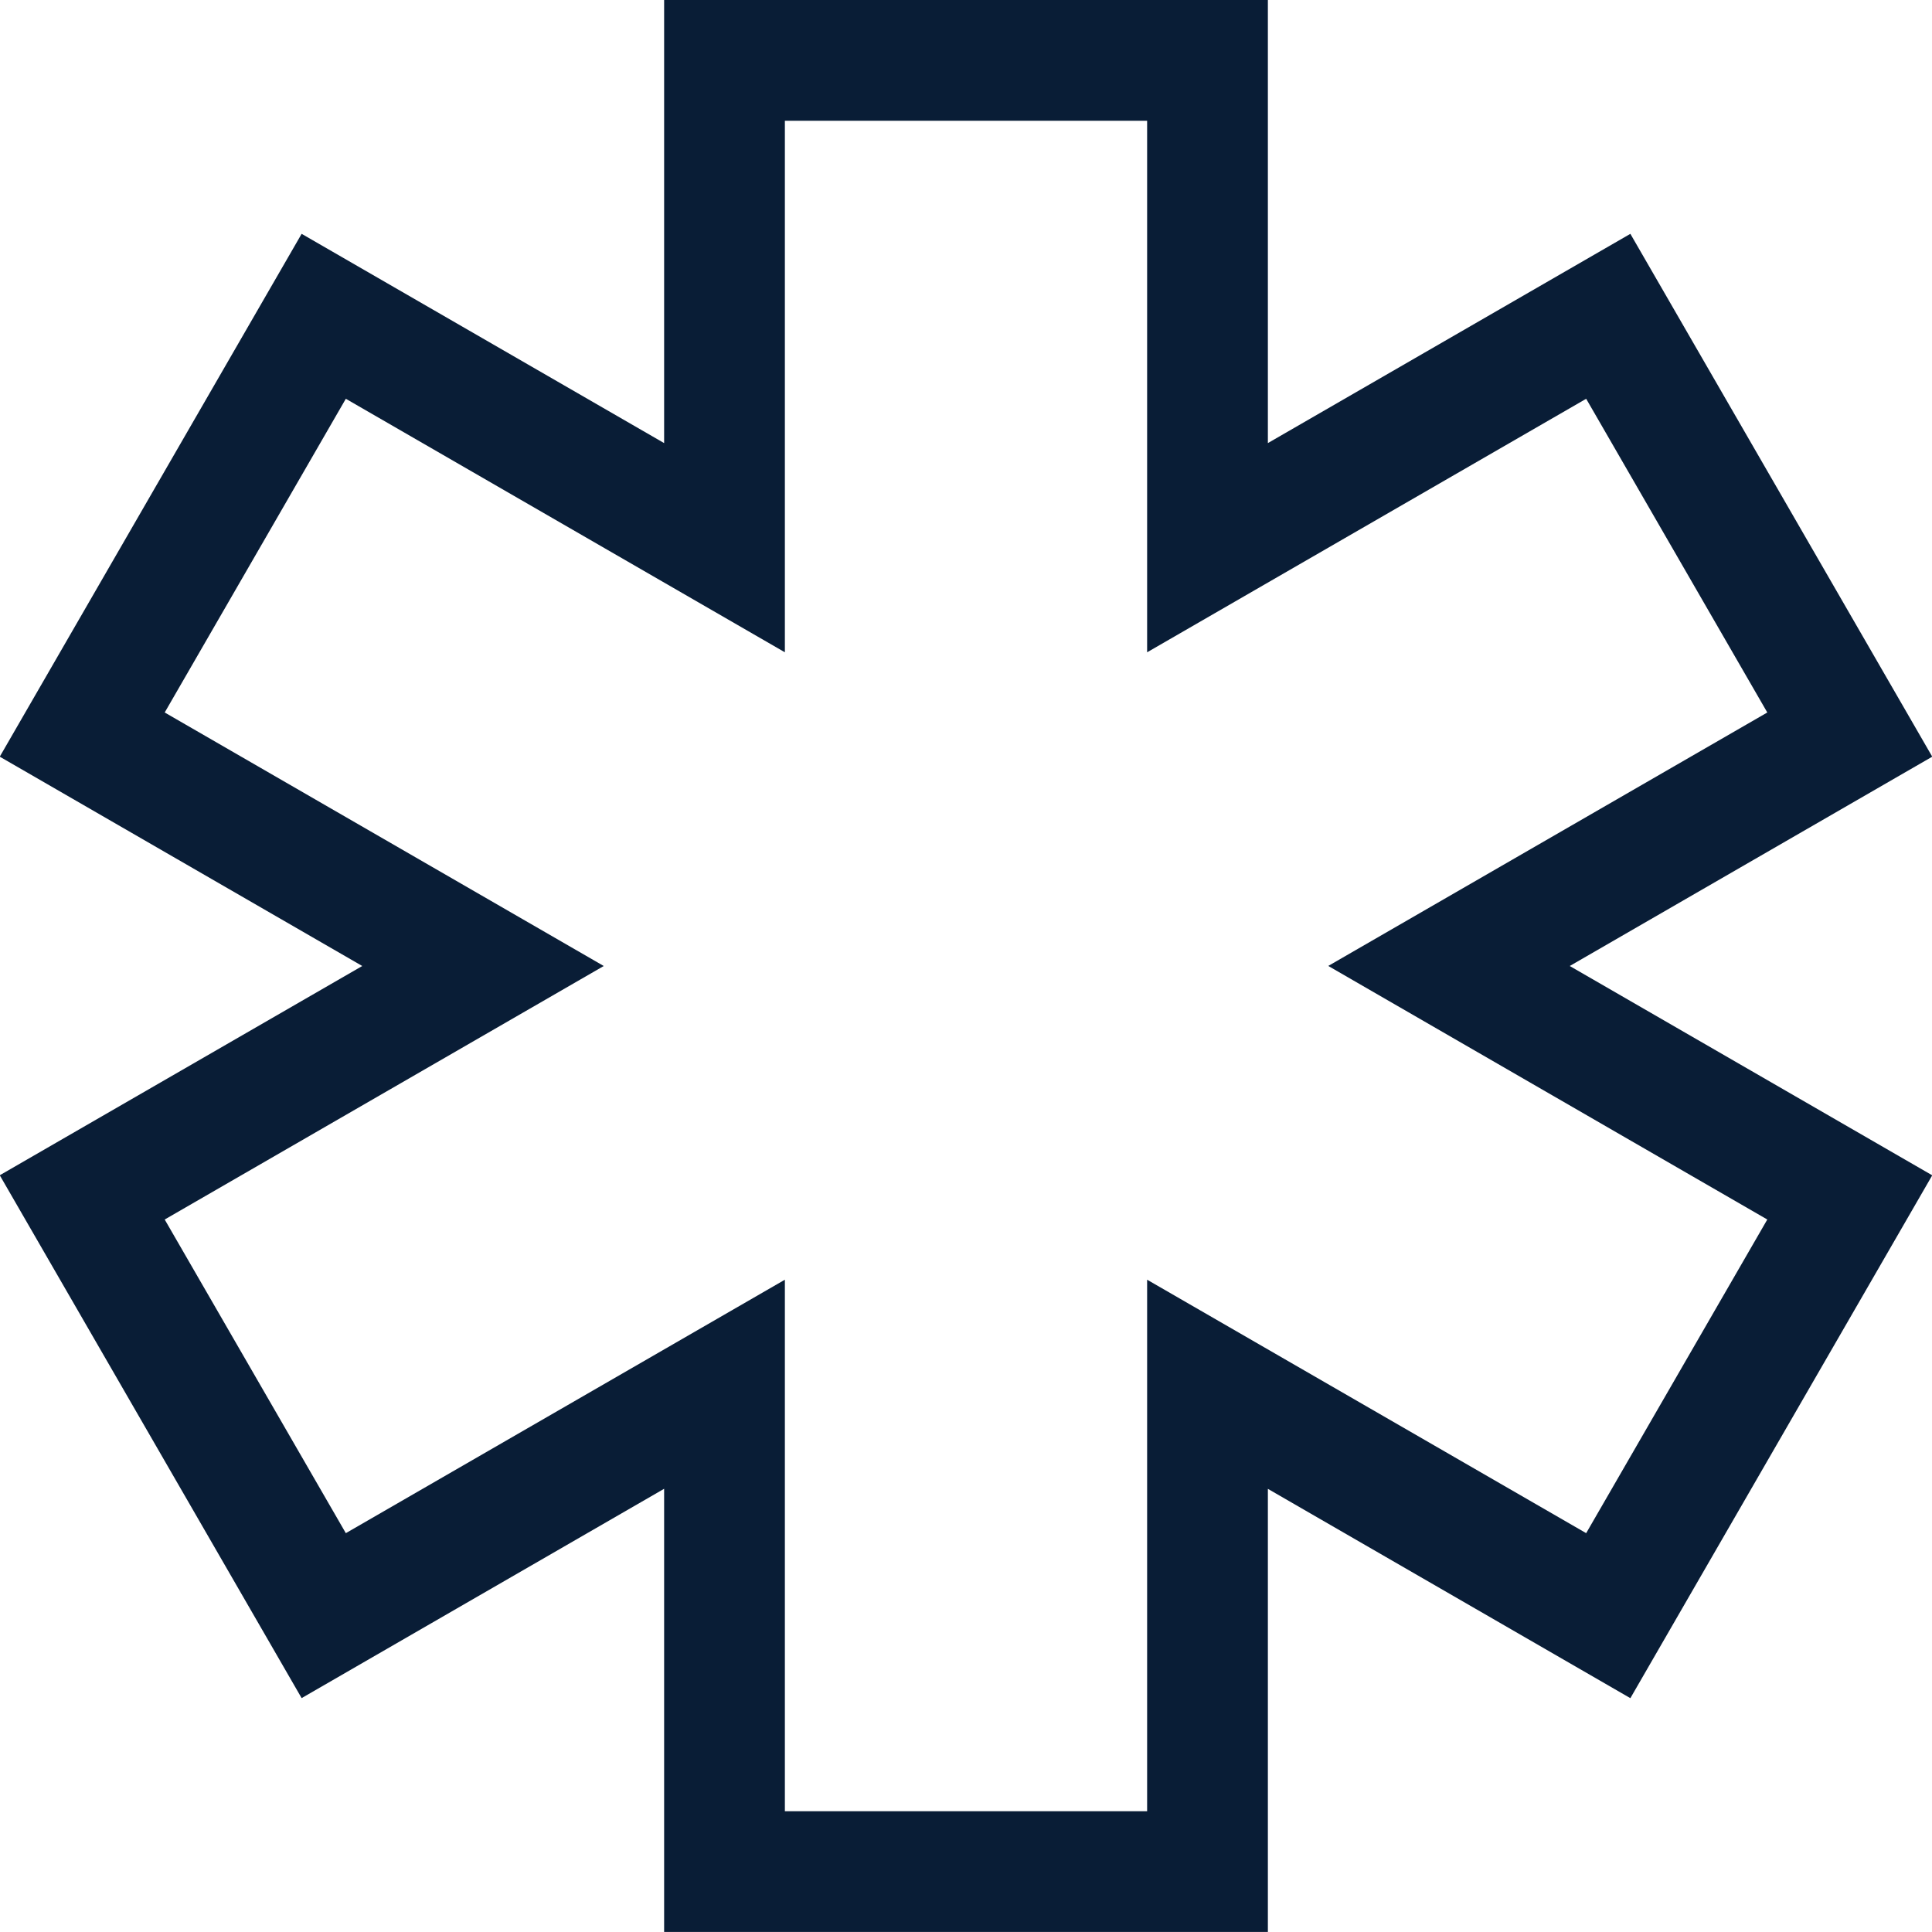 <svg xmlns="http://www.w3.org/2000/svg" width="32" height="32" viewBox="0 0 32 32">
  <g style="isolation: isolate">
    <path fill-rule="evenodd" clip-rule="evenodd" fill="#091D36" d="M32.004,12.533,27.004,3.873,21,7.339V-0H11V7.339L4.996,3.873l-5,8.66,6.004,3.467L-.004,19.466l5,8.66,6.004-3.467v7.34H21V24.66L27.004,28.127l5-8.66-6.004-3.467Zm-2.732,7.666L26.272,25.394l-7.272-4.198v8.804H13V21.196L5.728,25.394,2.728,20.199l7.272-4.199L2.728,11.801,5.728,6.605l7.272,4.199V2h6v8.804l7.272-4.199,3,5.196-7.272,4.198Z" />
  </g>
</svg>
